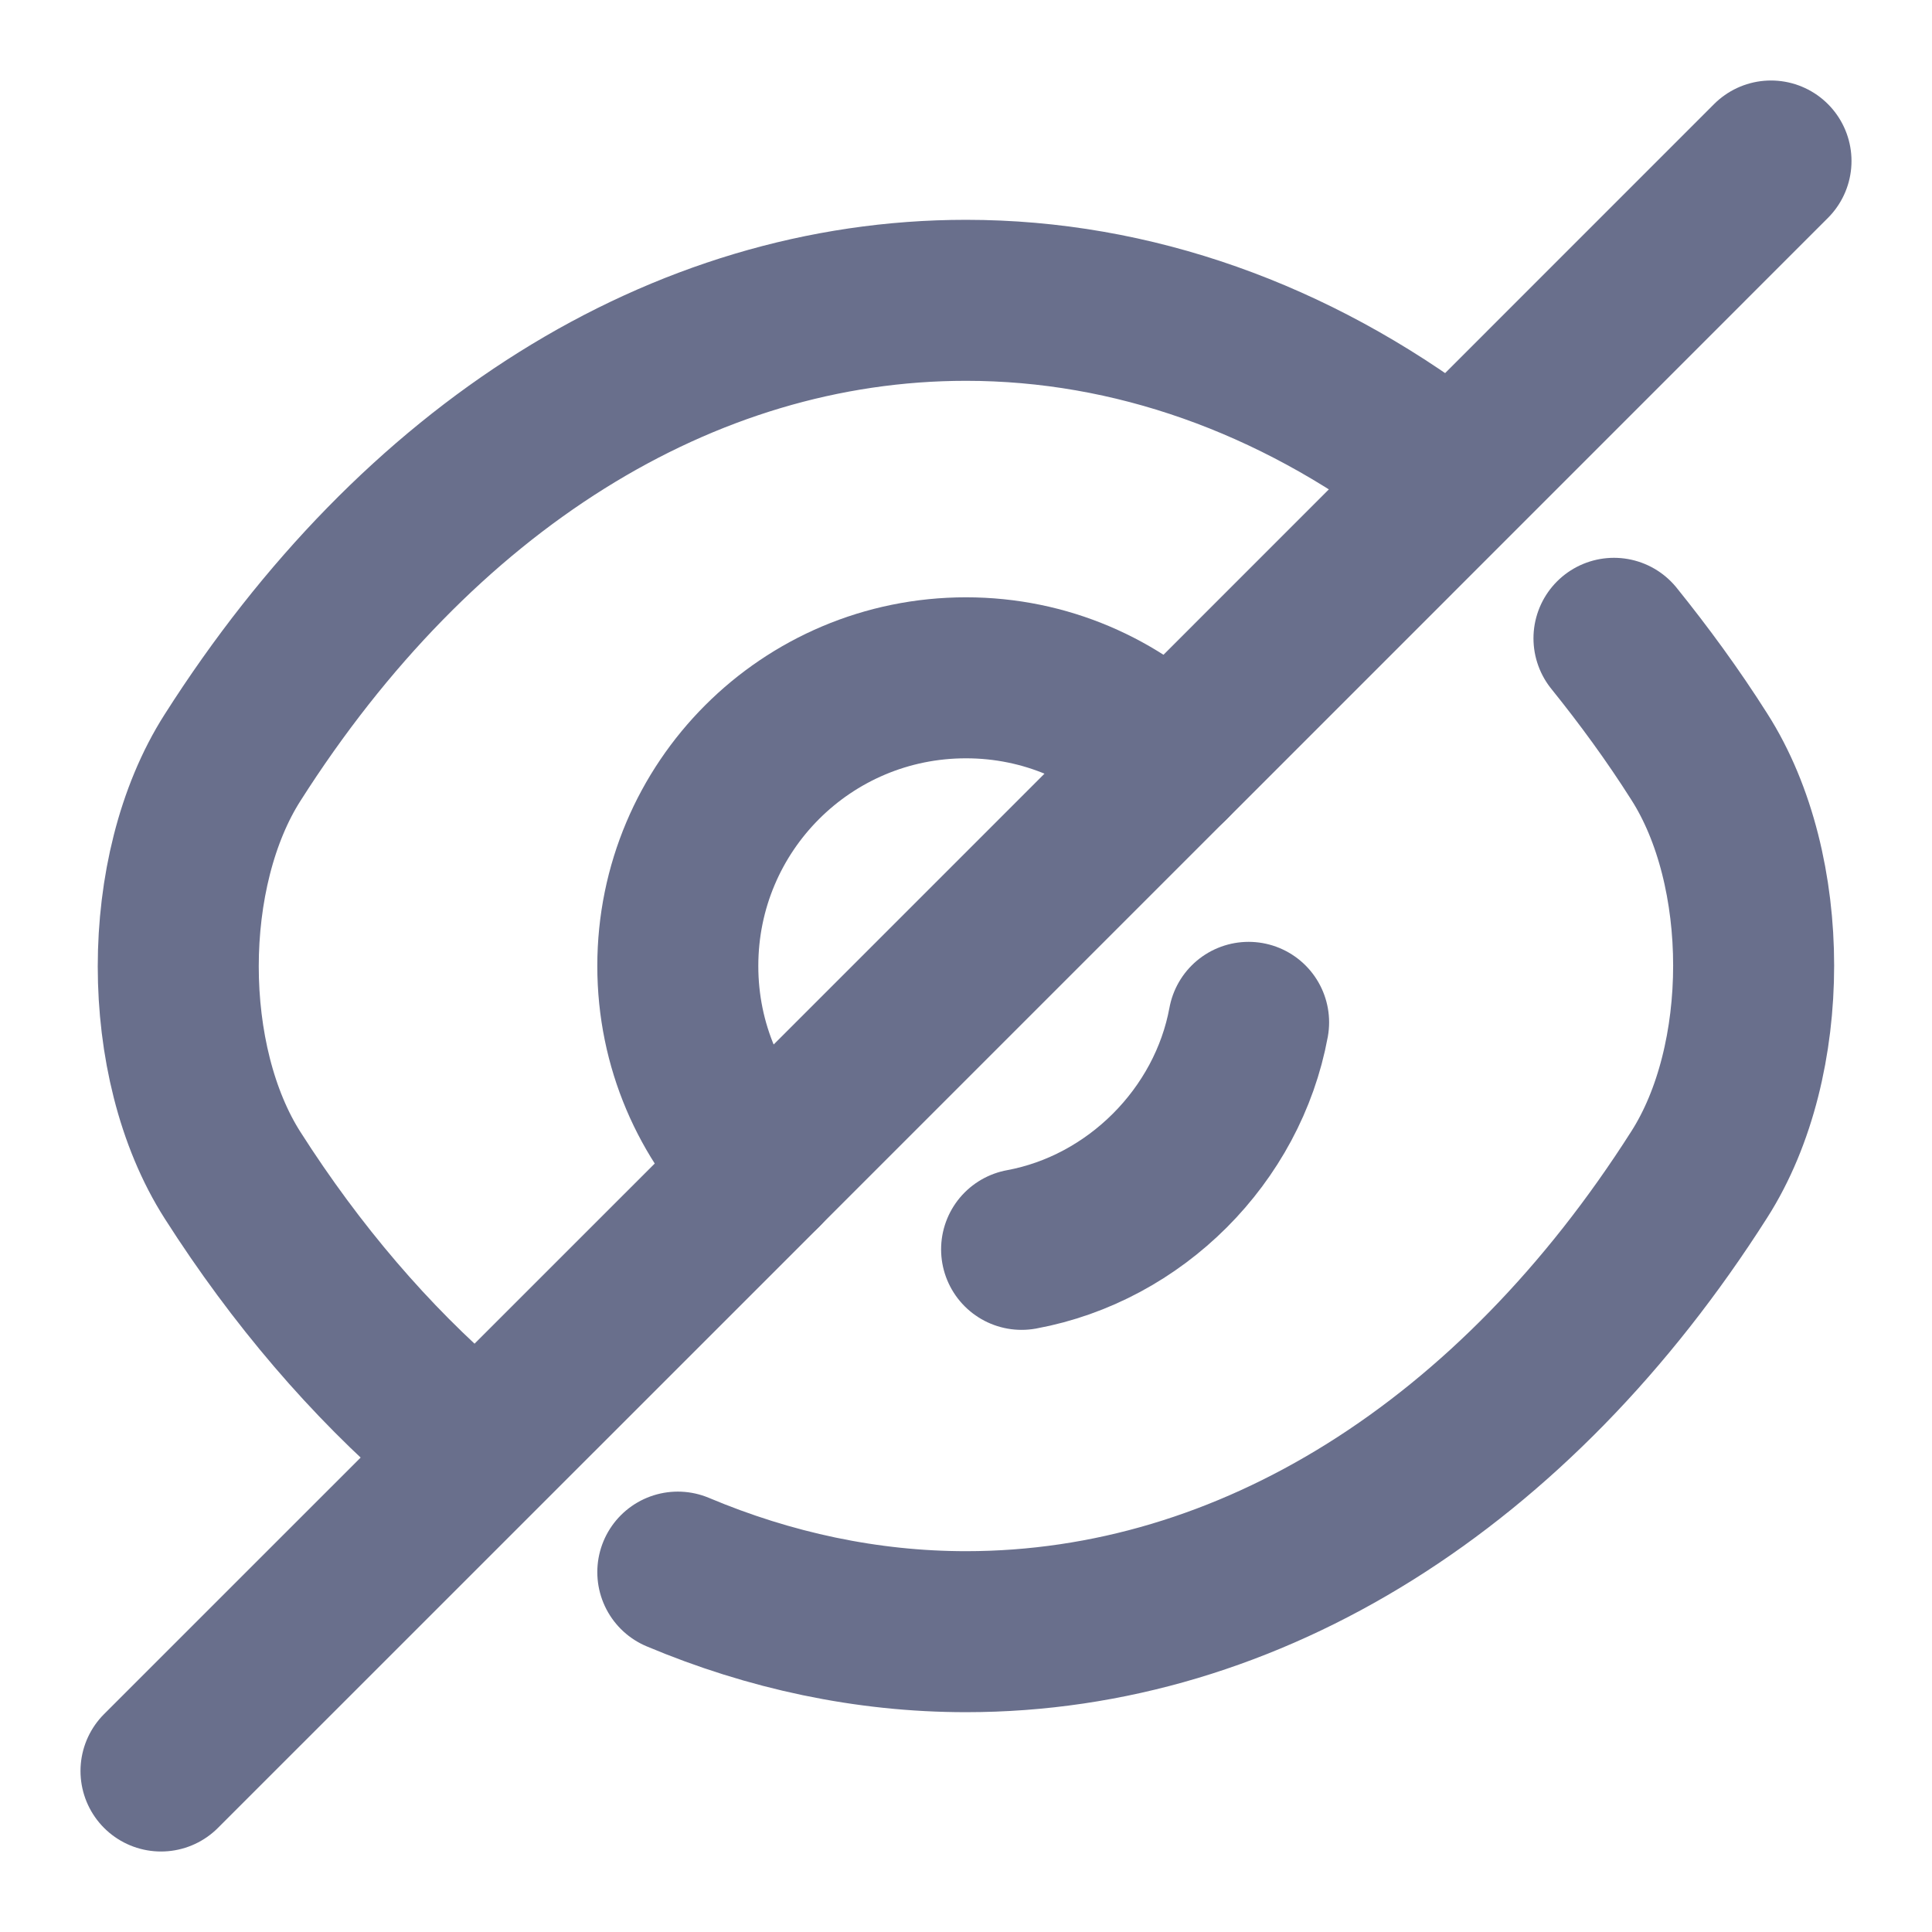 <svg width="18" height="18" viewBox="0 0 18 18" fill="none" xmlns="http://www.w3.org/2000/svg">
<path d="M10.897 7.103L7.102 10.898C6.615 10.41 6.315 9.743 6.315 9C6.315 7.515 7.515 6.315 9 6.315C9.742 6.315 10.41 6.615 10.897 7.103Z" stroke="#696F8C" stroke-width="1.5" stroke-linecap="round" stroke-linejoin="round"/>
<path d="M13.365 4.328C12.052 3.338 10.552 2.798 9 2.798C6.352 2.798 3.885 4.358 2.167 7.058C1.492 8.115 1.492 9.893 2.167 10.95C2.76 11.88 3.45 12.683 4.2 13.328" stroke="#696F8C" stroke-width="1.5" stroke-linecap="round" stroke-linejoin="round"/>
<path d="M6.315 14.647C7.17 15.007 8.077 15.202 9 15.202C11.647 15.202 14.115 13.642 15.832 10.942C16.507 9.885 16.507 8.107 15.832 7.05C15.585 6.66 15.315 6.292 15.037 5.947" stroke="#696F8C" stroke-width="1.5" stroke-linecap="round" stroke-linejoin="round"/>
<path d="M11.633 9.525C11.438 10.583 10.575 11.445 9.518 11.64" stroke="#696F8C" stroke-width="1.5" stroke-linecap="round" stroke-linejoin="round"/>
<path d="M7.103 10.898L1.5 16.5" stroke="#696F8C" stroke-width="1.5" stroke-linecap="round" stroke-linejoin="round"/>
<path d="M16.5 1.5L10.898 7.103" stroke="#696F8C" stroke-width="1.5" stroke-linecap="round" stroke-linejoin="round"/>
</svg>
